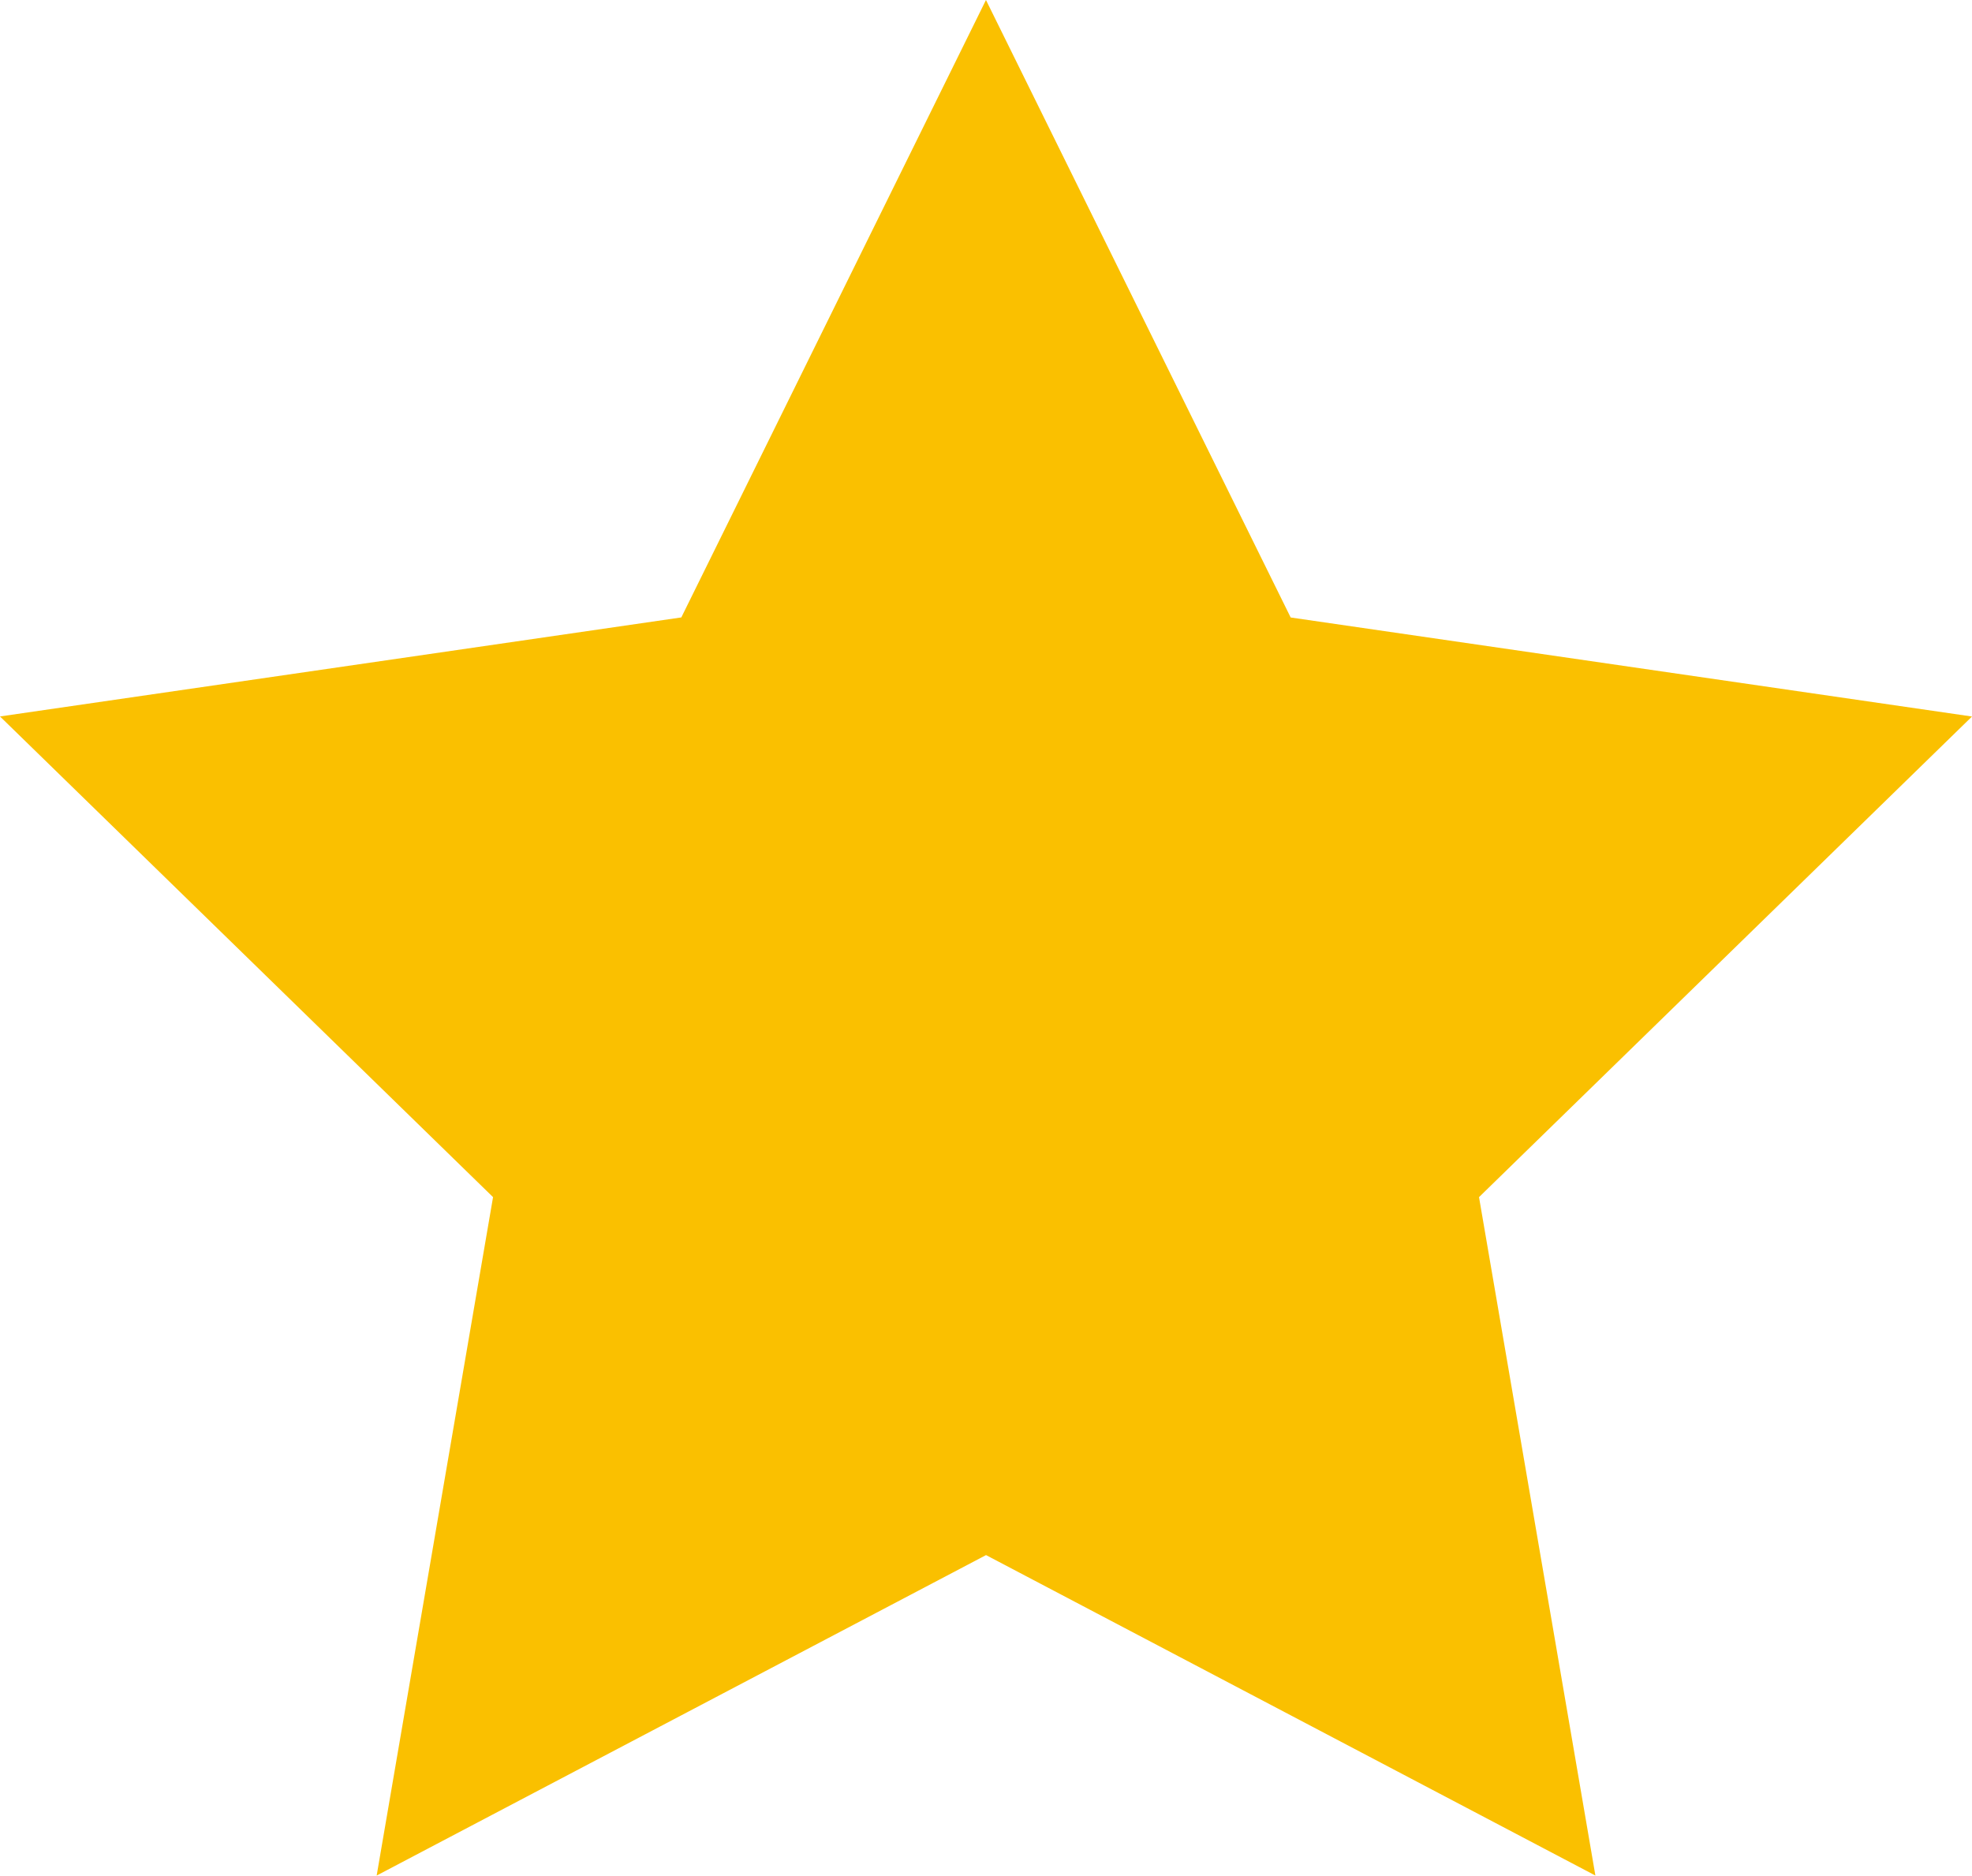 <svg xmlns="http://www.w3.org/2000/svg" width="29.653" height="28.202"><path d="m14.826 0 4.582 9.284 10.245 1.489-7.413 7.226 1.75 10.2-9.163-4.818-9.163 4.818 1.75-10.2L0 10.772l10.245-1.489Z" fill="#fac000"/></svg>